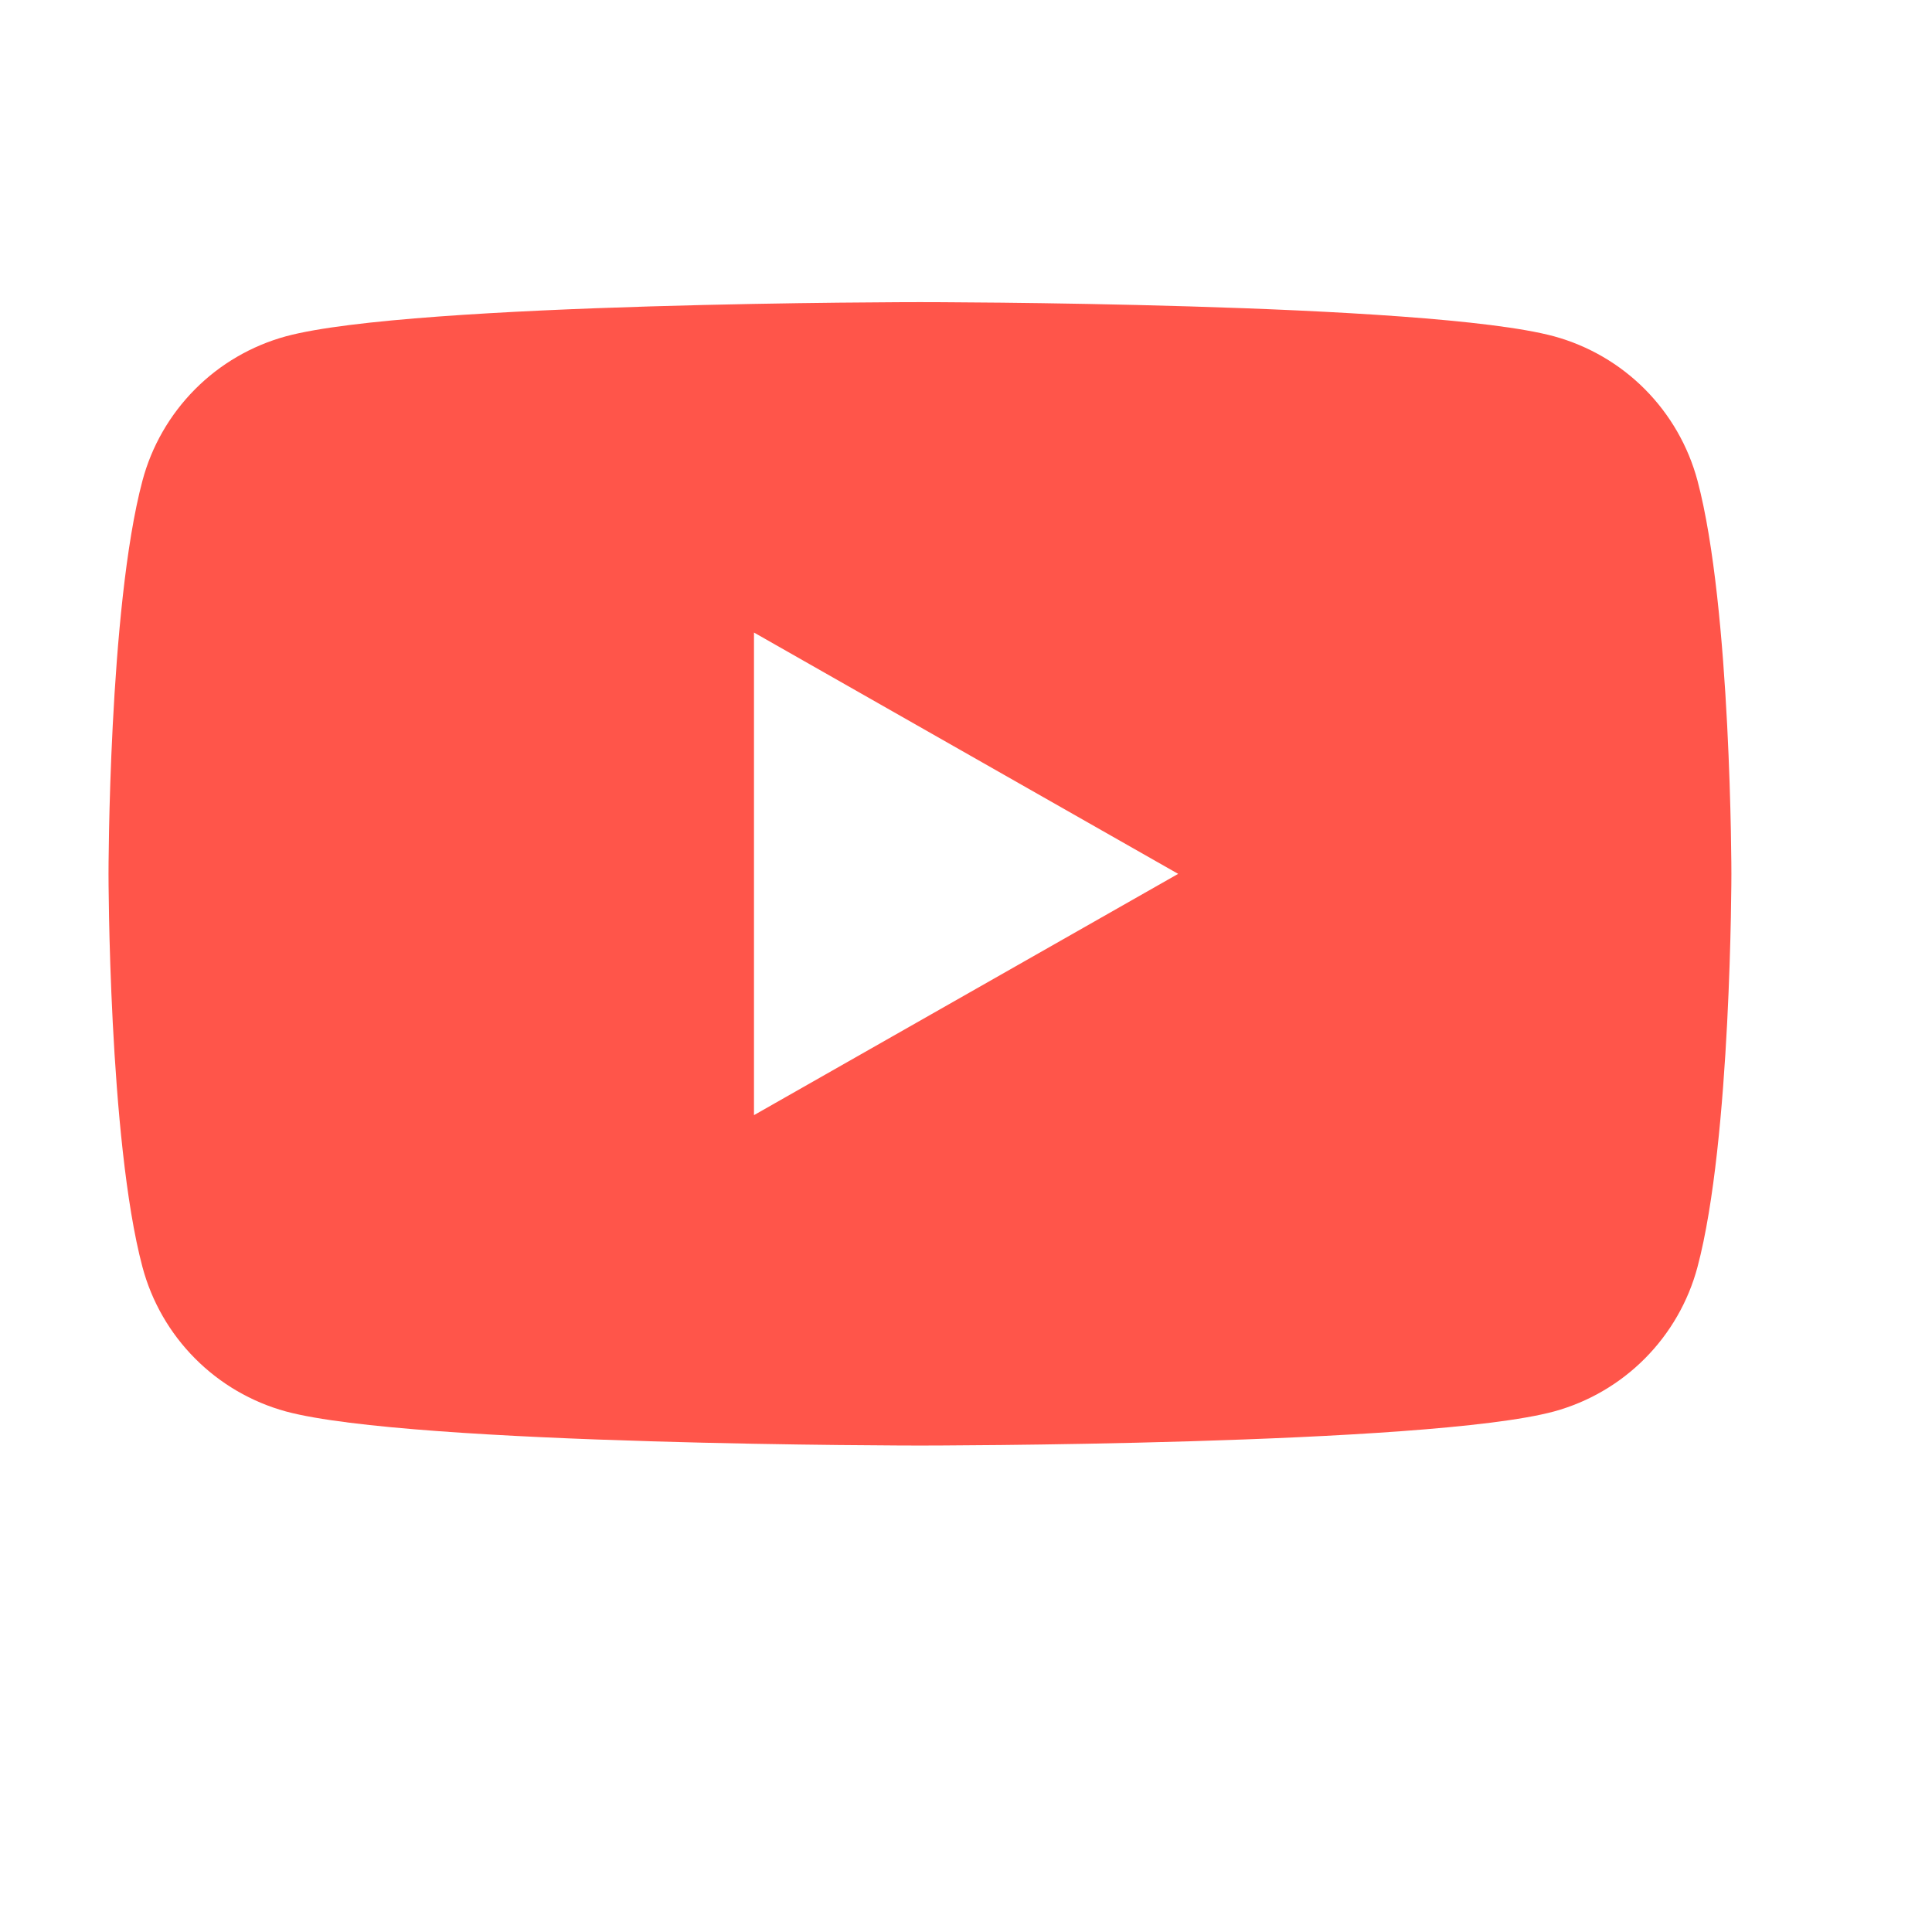 <svg xmlns="http://www.w3.org/2000/svg" width="42" height="42" viewBox="0 0 42 42" fill="none">
  <g filter="url(#filter0_i_27434_30188)">
    <path fill-rule="evenodd" clip-rule="evenodd" d="M37.902 12.449C37.701 11.699 37.308 11.015 36.761 10.464C36.214 9.913 35.531 9.516 34.783 9.311C32.032 8.568 20.999 8.568 20.999 8.568C20.999 8.568 9.966 8.568 7.216 9.311C6.467 9.516 5.785 9.913 5.238 10.464C4.691 11.015 4.297 11.699 4.097 12.449C3.359 15.22 3.359 20.997 3.359 20.997C3.359 20.997 3.359 26.773 4.097 29.544C4.297 30.294 4.69 30.979 5.238 31.53C5.785 32.081 6.467 32.479 7.216 32.684C9.968 33.425 20.999 33.425 20.999 33.425C20.999 33.425 32.032 33.425 34.783 32.684C35.532 32.479 36.214 32.081 36.761 31.53C37.308 30.979 37.702 30.294 37.902 29.544C38.639 26.776 38.639 20.997 38.639 20.997C38.639 20.997 38.639 15.22 37.902 12.449ZM17.391 15.751V26.242L26.612 20.997L17.391 15.751Z" fill="#FF554A"/>
  </g>
  <defs>
    <filter id="filter0_i_27434_30188" x="2.359" y="6.568" width="36.281" height="26.855" filterUnits="userSpaceOnUse" color-interpolation-filters="sRGB">
      <feFlood flood-opacity="0" result="BackgroundImageFix"/>
      <feBlend mode="normal" in="SourceGraphic" in2="BackgroundImageFix" result="shape"/>
      <feColorMatrix in="SourceAlpha" type="matrix" values="0 0 0 0 0 0 0 0 0 0 0 0 0 0 0 0 0 0 127 0" result="hardAlpha"/>
      <feOffset dx="-1" dy="-2"/>
      <feGaussianBlur stdDeviation="1"/>
      <feComposite in2="hardAlpha" operator="arithmetic" k2="-1" k3="1"/>
      <feColorMatrix type="matrix" values="0 0 0 0 0 0 0 0 0 0 0 0 0 0 0 0 0 0 0.25 0"/>
      <feBlend mode="normal" in2="shape" result="effect1_innerShadow_27434_30188"/>
    </filter>
  </defs>
</svg>